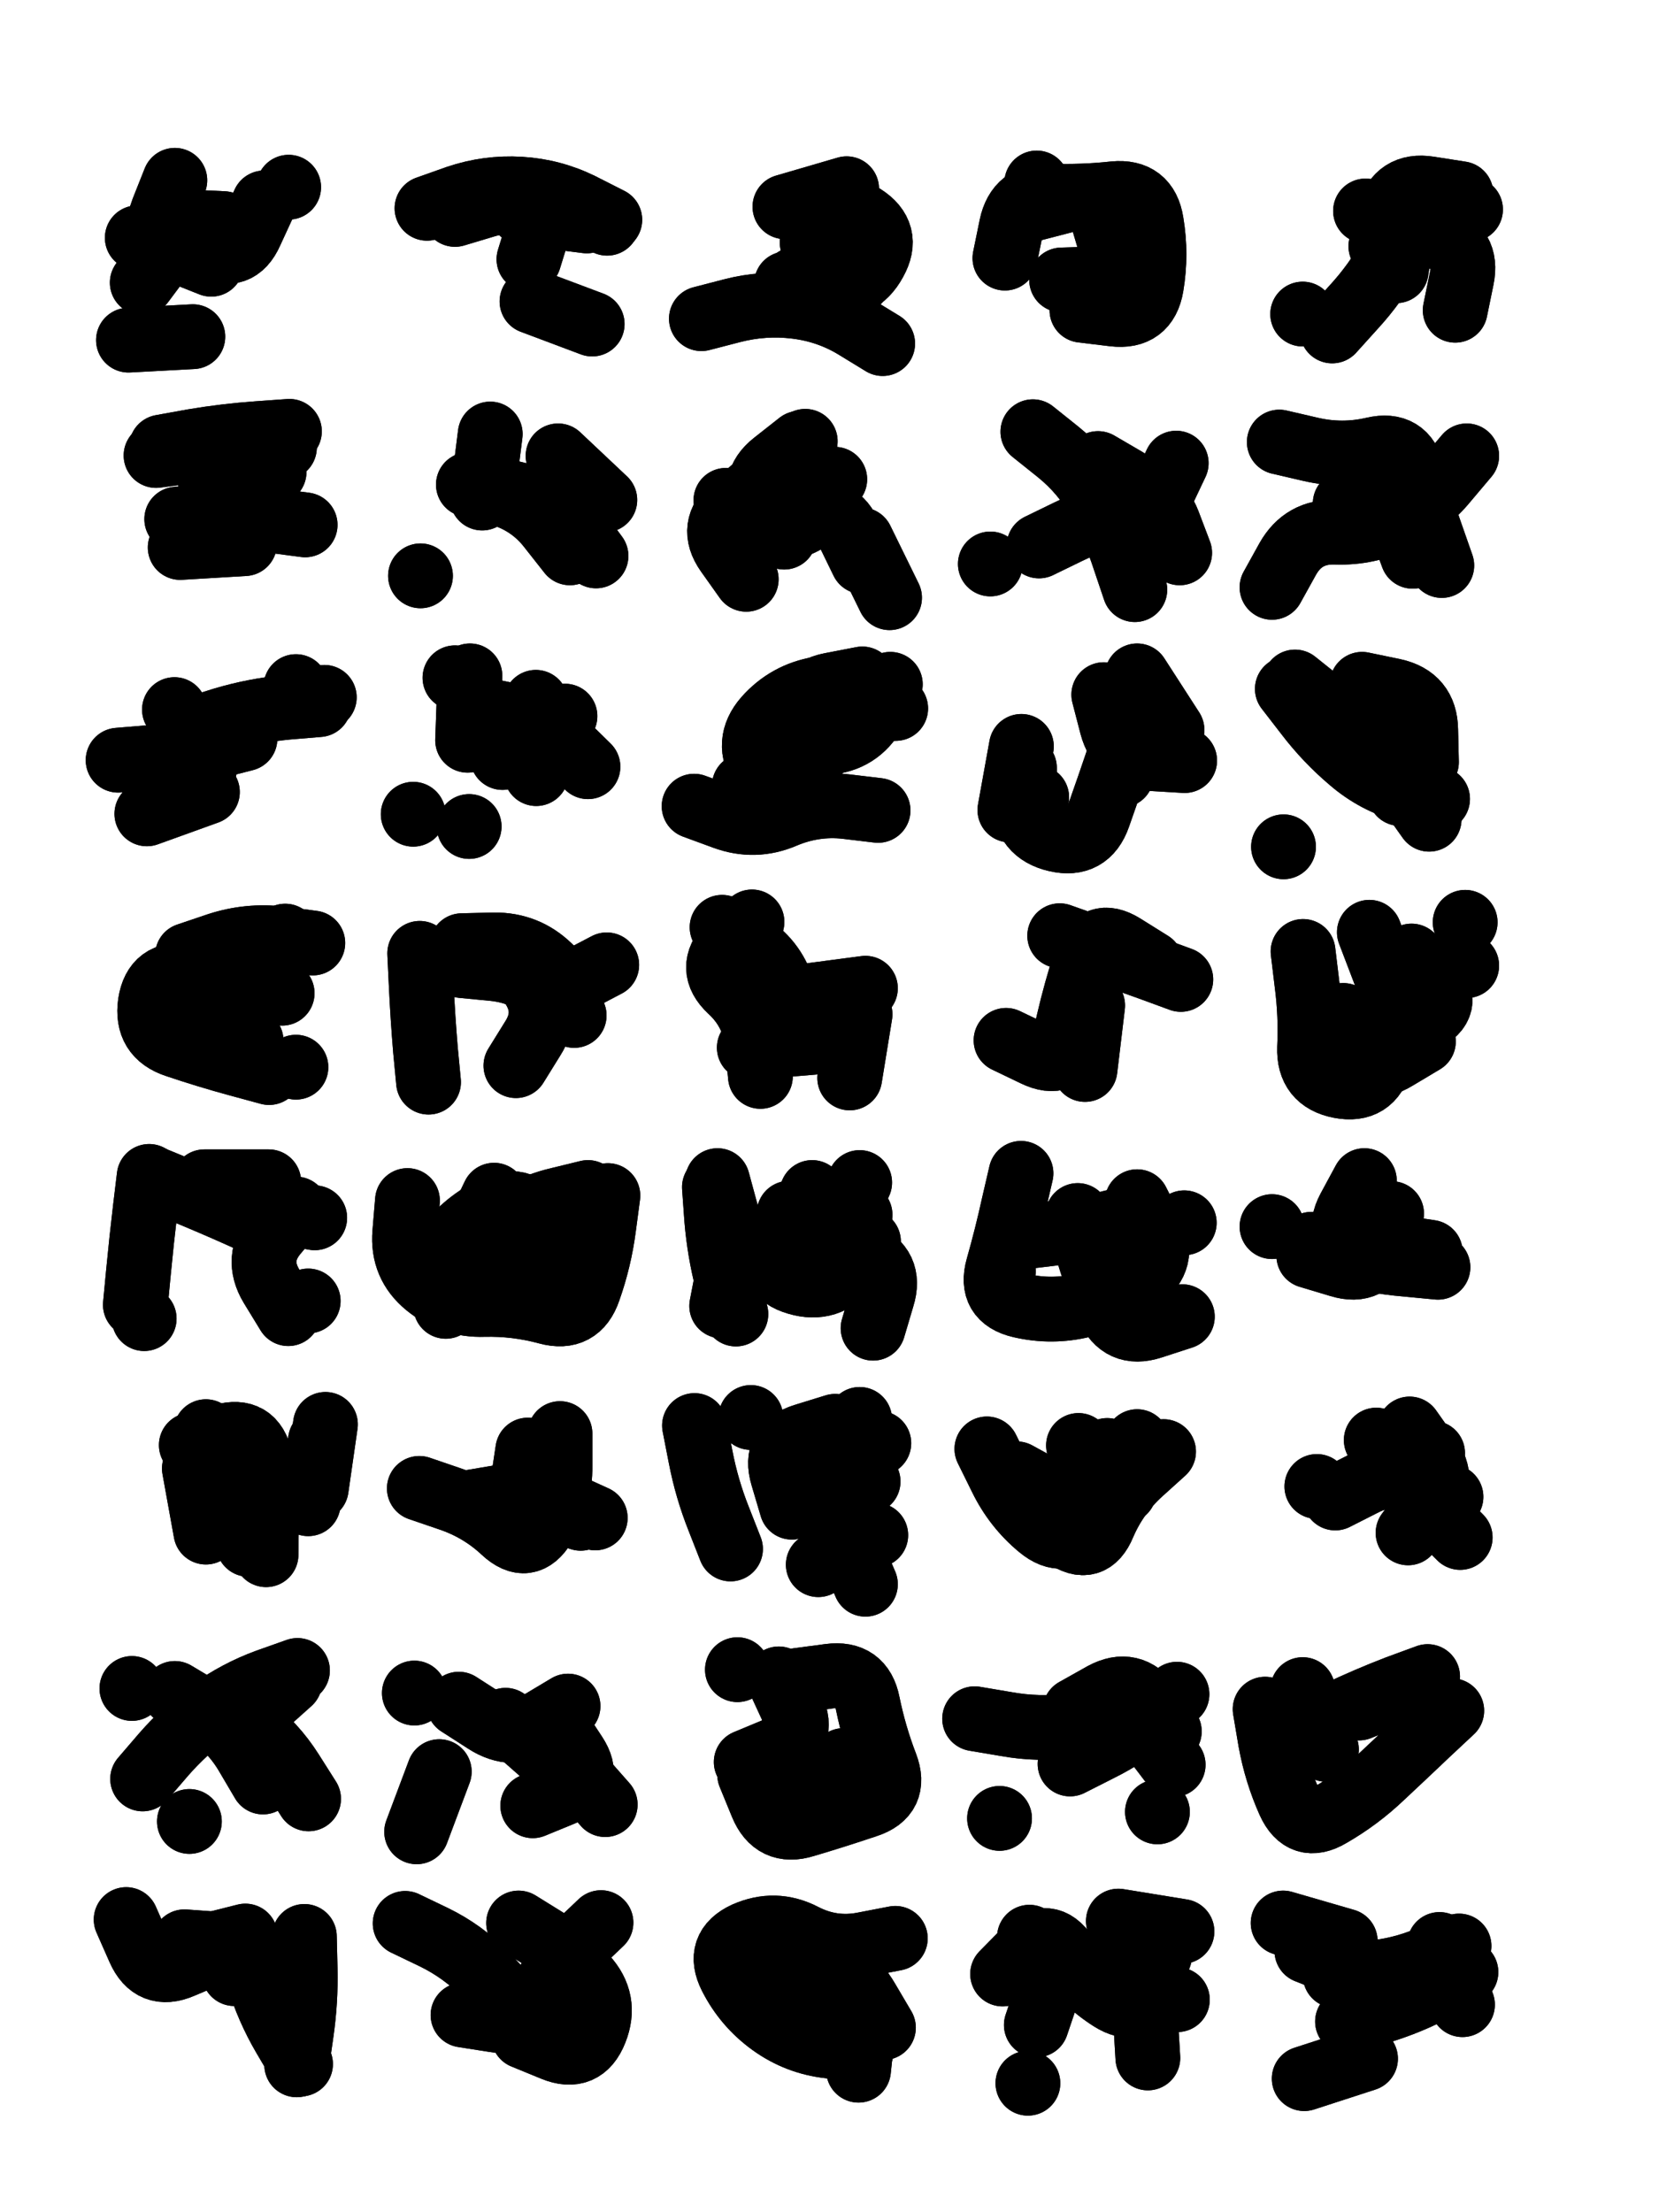 <svg xmlns="http://www.w3.org/2000/svg" viewBox="0 0 4329 5772"><title>Infinite Scribble #5093</title><defs><filter id="piece_5093_3_4_filter" x="-100" y="-100" width="4529" height="5972" filterUnits="userSpaceOnUse"><feGaussianBlur in="SourceGraphic" result="lineShape_1" stdDeviation="8450e-3"/><feColorMatrix in="lineShape_1" result="lineShape" type="matrix" values="1 0 0 0 0  0 1 0 0 0  0 0 1 0 0  0 0 0 10140e-3 -5070e-3"/><feGaussianBlur in="lineShape" result="shrank_blurred" stdDeviation="13450e-3"/><feColorMatrix in="shrank_blurred" result="shrank" type="matrix" values="1 0 0 0 0 0 1 0 0 0 0 0 1 0 0 0 0 0 11872e-3 -7760e-3"/><feColorMatrix in="lineShape" result="border_filled" type="matrix" values="0.6 0 0 0 -0.4  0 0.6 0 0 -0.4  0 0 0.6 0 -0.4  0 0 0 1 0"/><feComposite in="border_filled" in2="shrank" result="border" operator="out"/><feOffset in="lineShape" result="shapes_linestyle_bottom3" dx="-40560e-3" dy="40560e-3"/><feOffset in="lineShape" result="shapes_linestyle_bottom2" dx="-27040e-3" dy="27040e-3"/><feOffset in="lineShape" result="shapes_linestyle_bottom1" dx="-13520e-3" dy="13520e-3"/><feMerge result="shapes_linestyle_bottom"><feMergeNode in="shapes_linestyle_bottom3"/><feMergeNode in="shapes_linestyle_bottom2"/><feMergeNode in="shapes_linestyle_bottom1"/></feMerge><feGaussianBlur in="shapes_linestyle_bottom" result="shapes_linestyle_bottomcontent_blurred" stdDeviation="13450e-3"/><feColorMatrix in="shapes_linestyle_bottomcontent_blurred" result="shapes_linestyle_bottomcontent" type="matrix" values="1 0 0 0 0 0 1 0 0 0 0 0 1 0 0 0 0 0 11872e-3 -7760e-3"/><feColorMatrix in="shapes_linestyle_bottomcontent" result="shapes_linestyle_bottomdark" type="matrix" values="0.6 0 0 0 -0.1  0 0.6 0 0 -0.1  0 0 0.6 0 -0.1  0 0 0 1 0"/><feColorMatrix in="shapes_linestyle_bottom" result="shapes_linestyle_bottomborderblack" type="matrix" values="0.6 0 0 0 -0.4  0 0.6 0 0 -0.4  0 0 0.6 0 -0.4  0 0 0 1 0"/><feGaussianBlur in="lineShape" result="shapes_linestyle_frontshrank_blurred" stdDeviation="13450e-3"/><feColorMatrix in="shapes_linestyle_frontshrank_blurred" result="shapes_linestyle_frontshrank" type="matrix" values="1 0 0 0 0 0 1 0 0 0 0 0 1 0 0 0 0 0 11872e-3 -7760e-3"/><feMerge result="shapes_linestyle"><feMergeNode in="shapes_linestyle_bottomborderblack"/><feMergeNode in="shapes_linestyle_bottomdark"/><feMergeNode in="shapes_linestyle_frontshrank"/></feMerge><feComposite in="shapes_linestyle" in2="shrank" result="shapes_linestyle_cropped" operator="over"/><feComposite in="border" in2="shapes_linestyle_cropped" result="shapes" operator="over"/><feTurbulence result="shapes_finished_turbulence" type="turbulence" baseFrequency="147928e-6" numOctaves="3"/><feGaussianBlur in="shapes_finished_turbulence" result="shapes_finished_turbulence_smoothed" stdDeviation="0"/><feDisplacementMap in="shapes" in2="shapes_finished_turbulence_smoothed" result="shapes_finished_results_shifted" scale="5070e-2" xChannelSelector="R" yChannelSelector="G"/><feOffset in="shapes_finished_results_shifted" result="shapes_finished" dx="-1267e-2" dy="-1267e-2"/></filter><filter id="piece_5093_3_4_shadow" x="-100" y="-100" width="4529" height="5972" filterUnits="userSpaceOnUse"><feColorMatrix in="SourceGraphic" result="result_blackened" type="matrix" values="0 0 0 0 0  0 0 0 0 0  0 0 0 0 0  0 0 0 0.8 0"/><feGaussianBlur in="result_blackened" result="result_blurred" stdDeviation="50700e-3"/><feComposite in="SourceGraphic" in2="result_blurred" result="result" operator="over"/></filter><filter id="piece_5093_3_4_overall" x="-100" y="-100" width="4529" height="5972" filterUnits="userSpaceOnUse"><feTurbulence result="background_texture_bumps" type="fractalNoise" baseFrequency="54e-3" numOctaves="3"/><feDiffuseLighting in="background_texture_bumps" result="background_texture" surfaceScale="1" diffuseConstant="2" lighting-color="#555"><feDistantLight azimuth="225" elevation="20"/></feDiffuseLighting><feMorphology in="SourceGraphic" result="background_glow_1_thicken" operator="dilate" radius="27600e-3"/><feColorMatrix in="background_glow_1_thicken" result="background_glow_1_thicken_colored" type="matrix" values="0 0 0 0 0  0 0 0 0 0  0 0 0 0 0  0 0 0 1 0"/><feGaussianBlur in="background_glow_1_thicken_colored" result="background_glow_1" stdDeviation="73600e-3"/><feMorphology in="SourceGraphic" result="background_glow_2_thicken" operator="dilate" radius="0"/><feColorMatrix in="background_glow_2_thicken" result="background_glow_2_thicken_colored" type="matrix" values="0 0 0 0 0  0 0 0 0 0  0 0 0 0 0  0 0 0 0 0"/><feGaussianBlur in="background_glow_2_thicken_colored" result="background_glow_2" stdDeviation="0"/><feComposite in="background_glow_1" in2="background_glow_2" result="background_glow" operator="out"/><feBlend in="background_glow" in2="background_texture" result="background_merged" mode="normal"/><feColorMatrix in="background_merged" result="background" type="matrix" values="0.2 0 0 0 0  0 0.2 0 0 0  0 0 0.2 0 0  0 0 0 1 0"/></filter><clipPath id="piece_5093_3_4_clip"><rect x="0" y="0" width="4329" height="5772"/></clipPath><g id="layer_4" filter="url(#piece_5093_3_4_filter)" stroke-width="169" stroke-linecap="round" fill="none"><path d="M 597 810 L 429 819 M 452 552 L 620 543 M 847 420 L 847 420" stroke="hsl(295,100%,56%)"/><path d="M 1281 491 Q 1281 491 1361 467 Q 1442 444 1525 455 L 1609 467 M 1482 718 L 1639 777" stroke="hsl(5,100%,51%)"/><path d="M 1924 763 Q 1924 763 2005 742 Q 2087 721 2170 731 Q 2254 741 2325 784 L 2397 828 M 2142 471 L 2303 424" stroke="hsl(295,100%,56%)"/><path d="M 2864 662 L 3032 657 M 2799 409 L 2799 409" stroke="hsl(253,100%,57%)"/><path d="M 3570 795 Q 3570 795 3626 733 Q 3683 671 3724 597 Q 3765 524 3845 550 Q 3925 576 3908 658 L 3891 741" stroke="hsl(210,100%,52%)"/><path d="M 732 1350 L 564 1360 M 501 1120 Q 501 1120 584 1109 Q 668 1098 752 1098 L 836 1099" stroke="hsl(0,100%,51%)"/><path d="M 1316 1196 Q 1316 1196 1397 1219 Q 1478 1242 1529 1308 L 1581 1374 M 1191 1434 L 1191 1434" stroke="hsl(26,100%,52%)"/><path d="M 2341 1340 L 2415 1491 M 2195 1083 Q 2195 1083 2134 1140 Q 2073 1198 2008 1252 Q 1944 1306 1992 1374 L 2041 1443" stroke="hsl(0,100%,51%)"/><path d="M 2789 1058 Q 2789 1058 2854 1110 Q 2920 1163 2961 1236 Q 3002 1310 3028 1390 L 3055 1470 M 2678 1403 L 2678 1403" stroke="hsl(285,100%,56%)"/><path d="M 3921 1121 Q 3921 1121 3867 1185 Q 3814 1250 3738 1286 Q 3663 1323 3579 1320 Q 3495 1317 3454 1390 L 3413 1464" stroke="hsl(244,100%,57%)"/><path d="M 733 1859 Q 733 1859 651 1880 Q 570 1902 486 1908 L 402 1915" stroke="hsl(20,100%,53%)"/><path d="M 1493 1950 L 1568 1800 M 1172 2056 L 1172 2056 M 1281 1700 L 1281 1700" stroke="hsl(47,100%,51%)"/><path d="M 1905 2035 Q 1905 2035 1984 2064 Q 2063 2093 2140 2060 Q 2218 2027 2301 2036 L 2385 2046 M 2431 1780 L 2263 1786" stroke="hsl(20,100%,53%)"/><path d="M 2767 1935 Q 2767 1935 2767 2019 Q 2768 2103 2850 2122 Q 2932 2141 2960 2061 Q 2988 1982 3015 1902 L 3042 1823" stroke="hsl(339,100%,52%)"/><path d="M 3845 2016 Q 3845 2016 3764 1993 Q 3683 1971 3619 1916 Q 3555 1862 3504 1795 L 3453 1729 M 3443 2141 L 3443 2141" stroke="hsl(276,100%,57%)"/><path d="M 830 2523 Q 830 2523 747 2507 Q 665 2491 582 2478 Q 499 2466 486 2549 Q 474 2633 554 2659 Q 634 2686 715 2708 L 796 2730" stroke="hsl(41,100%,53%)"/><path d="M 1212 2755 Q 1212 2755 1204 2671 Q 1197 2587 1193 2503 L 1189 2419 M 1528 2527 L 1677 2449" stroke="hsl(78,100%,51%)"/><path d="M 2338 2578 L 2311 2744 M 2056 2337 Q 2056 2337 1997 2397 Q 1939 2458 2000 2515 Q 2062 2572 2070 2656 L 2078 2740" stroke="hsl(41,100%,53%)"/><path d="M 2963 2397 Q 2963 2397 2945 2479 Q 2927 2561 2898 2640 Q 2870 2719 2794 2682 L 2719 2646" stroke="hsl(14,100%,53%)"/><path d="M 3494 2414 Q 3494 2414 3504 2497 Q 3515 2581 3511 2665 Q 3508 2749 3590 2765 Q 3673 2781 3695 2699 Q 3717 2618 3735 2536 Q 3753 2454 3837 2452 L 3921 2451" stroke="hsl(320,100%,55%)"/><path d="M 447 3336 Q 447 3336 455 3252 Q 463 3168 473 3084 L 483 3001 M 846 3359 Q 846 3359 802 3287 Q 759 3215 812 3150 L 866 3086" stroke="hsl(64,100%,52%)"/><path d="M 1680 3051 Q 1680 3051 1669 3134 Q 1658 3218 1630 3297 Q 1603 3377 1522 3355 Q 1441 3333 1357 3335 Q 1273 3338 1208 3285 Q 1143 3232 1150 3148 L 1157 3064" stroke="hsl(138,100%,49%)"/><path d="M 2014 3360 Q 2014 3360 1992 3278 Q 1971 3197 1964 3113 L 1958 3029 M 2337 3017 Q 2337 3017 2301 3093 Q 2266 3170 2343 3203 Q 2421 3236 2396 3316 L 2372 3397" stroke="hsl(64,100%,52%)"/><path d="M 2906 3103 Q 2906 3103 2929 3184 Q 2952 3265 2985 3342 Q 3019 3419 3099 3393 L 3179 3367 M 3184 3122 L 3184 3122" stroke="hsl(35,100%,55%)"/><path d="M 3660 3174 L 3826 3199 M 3413 3132 L 3413 3132" stroke="hsl(8,100%,54%)"/><path d="M 919 3815 L 943 3648 M 631 3929 L 601 3763" stroke="hsl(41,100%,55%)"/><path d="M 1555 3672 Q 1555 3672 1555 3756 Q 1556 3840 1513 3912 Q 1470 3984 1408 3926 Q 1347 3869 1267 3842 L 1188 3815" stroke="hsl(78,100%,53%)"/><path d="M 2000 3973 Q 2000 3973 1969 3894 Q 1938 3816 1922 3733 L 1906 3651 M 2352 4065 Q 2352 4065 2319 3988 Q 2286 3911 2257 3832 Q 2228 3753 2307 3725 L 2387 3697" stroke="hsl(41,100%,55%)"/><path d="M 3061 3693 Q 3061 3693 3017 3764 Q 2973 3836 2922 3903 Q 2872 3970 2807 3916 Q 2743 3863 2706 3787 L 2669 3712" stroke="hsl(14,100%,55%)"/><path d="M 3685 3689 Q 3685 3689 3735 3756 Q 3785 3824 3844 3883 L 3904 3943" stroke="hsl(320,100%,57%)"/><path d="M 675 4381 Q 675 4381 742 4432 Q 809 4483 854 4554 L 899 4625 M 438 4337 L 438 4337 M 588 4684 L 588 4684" stroke="hsl(20,100%,56%)"/><path d="M 1562 4514 L 1673 4640 M 1181 4711 L 1240 4554" stroke="hsl(47,100%,54%)"/><path d="M 2050 4562 Q 2050 4562 2082 4640 Q 2114 4718 2194 4693 Q 2275 4669 2355 4642 Q 2435 4616 2405 4537 Q 2375 4459 2358 4376 Q 2342 4294 2258 4305 L 2175 4316" stroke="hsl(20,100%,56%)"/><path d="M 2637 4416 Q 2637 4416 2720 4430 Q 2803 4445 2886 4434 Q 2970 4424 3051 4403 L 3133 4382 M 2702 4676 L 2702 4676" stroke="hsl(339,100%,55%)"/><path d="M 3882 4395 Q 3882 4395 3821 4452 Q 3760 4510 3699 4567 Q 3638 4625 3565 4667 Q 3493 4710 3458 4633 Q 3424 4557 3409 4474 L 3395 4391" stroke="hsl(276,100%,60%)"/><path d="M 888 4984 Q 888 4984 890 5068 Q 892 5152 880 5235 L 868 5319 M 646 5028 Q 646 5028 568 5061 Q 491 5094 457 5017 L 423 4940" stroke="hsl(0,100%,56%)"/><path d="M 1151 4950 Q 1151 4950 1226 4986 Q 1302 5023 1360 5083 Q 1418 5144 1472 5208 Q 1527 5272 1585 5211 L 1643 5151" stroke="hsl(26,100%,57%)"/><path d="M 2075 4978 Q 2075 4978 2140 5031 Q 2205 5084 2278 5125 Q 2352 5166 2343 5249 L 2334 5333" stroke="hsl(0,100%,56%)"/><path d="M 2780 4986 Q 2780 4986 2850 5031 Q 2921 5077 3000 5105 Q 3080 5133 3084 5217 L 3089 5301 M 2776 5367 L 2776 5367" stroke="hsl(285,100%,61%)"/><path d="M 3657 5303 L 3497 5355 M 3604 4996 L 3442 4949 M 3850 5005 L 3910 5162" stroke="hsl(244,100%,62%)"/></g><g id="layer_3" filter="url(#piece_5093_3_4_filter)" stroke-width="169" stroke-linecap="round" fill="none"><path d="M 645 621 Q 645 621 567 590 Q 489 559 519 480 L 550 402" stroke="hsl(342,100%,57%)"/><path d="M 1208 475 Q 1208 475 1287 447 Q 1367 420 1451 425 Q 1535 430 1610 467 L 1685 505" stroke="hsl(21,100%,58%)"/><path d="M 2213 564 L 2381 548" stroke="hsl(342,100%,57%)"/><path d="M 2917 741 Q 2917 741 3000 751 Q 3084 761 3098 678 Q 3112 595 3098 512 Q 3085 429 3001 437 Q 2918 446 2834 443 Q 2750 440 2733 522 L 2716 605" stroke="hsl(277,100%,62%)"/><path d="M 3657 482 L 3823 512 M 3493 751 L 3493 751" stroke="hsl(238,100%,62%)"/><path d="M 890 1301 Q 890 1301 806 1290 Q 723 1279 639 1282 L 555 1286" stroke="hsl(15,100%,58%)"/><path d="M 1550 1121 L 1672 1236" stroke="hsl(42,100%,57%)"/><path d="M 1988 1237 Q 1988 1237 2057 1284 Q 2127 1332 2199 1289 Q 2271 1246 2308 1321 L 2345 1397" stroke="hsl(15,100%,58%)"/><path d="M 2959 1141 Q 2959 1141 3031 1183 Q 3104 1226 3068 1302 L 3033 1378" stroke="hsl(322,100%,58%)"/><path d="M 3856 1407 Q 3856 1407 3828 1327 Q 3800 1248 3780 1166 Q 3760 1085 3678 1104 Q 3596 1123 3514 1104 L 3432 1085" stroke="hsl(267,100%,63%)"/><path d="M 635 1998 L 477 2055 M 866 1723 L 866 1723" stroke="hsl(36,100%,59%)"/><path d="M 1343 1781 Q 1343 1781 1425 1798 Q 1508 1815 1568 1873 L 1628 1932 M 1318 2088 L 1318 2088" stroke="hsl(68,100%,56%)"/><path d="M 2129 2009 Q 2129 2009 2083 1939 Q 2037 1869 2092 1806 Q 2148 1743 2231 1729 L 2314 1716" stroke="hsl(36,100%,59%)"/><path d="M 2759 1879 L 2729 2045 M 3020 1954 L 3020 1954" stroke="hsl(9,100%,58%)"/><path d="M 3473 1711 Q 3473 1711 3538 1763 Q 3604 1816 3664 1874 Q 3725 1932 3774 2000 L 3823 2069" stroke="hsl(305,100%,61%)"/><path d="M 583 2424 Q 583 2424 663 2397 Q 743 2371 826 2381 L 910 2392 M 866 2716 L 866 2716" stroke="hsl(57,100%,57%)"/><path d="M 1440 2712 Q 1440 2712 1484 2641 Q 1529 2570 1481 2501 L 1434 2432" stroke="hsl(123,100%,54%)"/><path d="M 1978 2351 Q 1978 2351 2048 2397 Q 2118 2443 2139 2524 Q 2161 2606 2238 2638 L 2316 2670" stroke="hsl(57,100%,57%)"/><path d="M 2945 2555 L 2925 2722" stroke="hsl(30,100%,61%)"/><path d="M 3599 2581 Q 3599 2581 3631 2658 Q 3664 2736 3736 2692 L 3808 2649 M 3917 2338 L 3917 2338" stroke="hsl(3,100%,59%)"/><path d="M 798 3138 Q 798 3138 721 3103 Q 645 3069 567 3037 L 489 3005 M 470 3372 L 470 3372" stroke="hsl(105,100%,58%)"/><path d="M 1257 3340 Q 1257 3340 1296 3266 Q 1336 3192 1400 3137 Q 1464 3083 1546 3063 L 1628 3043" stroke="hsl(187,100%,55%)"/><path d="M 2338 3101 L 2325 3269 M 1966 3012 Q 1966 3012 1988 3093 Q 2010 3174 1993 3256 L 1977 3339" stroke="hsl(105,100%,58%)"/><path d="M 3061 3067 Q 3061 3067 3099 3142 Q 3137 3217 3069 3267 Q 3002 3317 2920 3337 Q 2839 3357 2757 3338 Q 2675 3319 2698 3238 Q 2721 3157 2739 3075 L 2758 2993" stroke="hsl(51,100%,59%)"/><path d="M 3846 3238 Q 3846 3238 3762 3230 Q 3678 3223 3597 3200 L 3516 3178" stroke="hsl(24,100%,61%)"/><path d="M 788 3988 Q 788 3988 789 3904 Q 791 3820 773 3738 Q 755 3656 674 3679 L 593 3702" stroke="hsl(57,100%,59%)"/><path d="M 1328 3850 Q 1328 3850 1411 3836 Q 1494 3822 1570 3857 L 1647 3892" stroke="hsl(123,100%,57%)"/><path d="M 2379 3937 L 2229 4014 M 2337 3635 L 2337 3635 M 2053 3630 L 2053 3630" stroke="hsl(57,100%,59%)"/><path d="M 2804 3889 Q 2804 3889 2872 3938 Q 2941 3987 2973 3909 Q 3006 3832 3068 3775 L 3130 3719" stroke="hsl(30,100%,63%)"/><path d="M 3795 3887 L 3832 3723 M 3530 3810 L 3530 3810" stroke="hsl(3,100%,61%)"/><path d="M 466 4573 Q 466 4573 521 4509 Q 576 4446 644 4396 Q 712 4347 791 4318 L 870 4290" stroke="hsl(36,100%,63%)"/><path d="M 1548 4439 Q 1548 4439 1594 4509 Q 1640 4579 1562 4611 L 1484 4643 M 1175 4349 L 1175 4349" stroke="hsl(68,100%,60%)"/><path d="M 2322 4539 L 2187 4639 M 2018 4288 L 2018 4288" stroke="hsl(36,100%,63%)"/><path d="M 2899 4394 Q 2899 4394 2972 4353 Q 3046 4313 3095 4381 L 3145 4449 M 3114 4659 L 3114 4659" stroke="hsl(9,100%,62%)"/><path d="M 3640 4388 L 3796 4325" stroke="hsl(305,100%,65%)"/><path d="M 878 5317 Q 878 5317 835 5244 Q 793 5172 768 5091 Q 743 5011 659 5004 L 575 4998" stroke="hsl(15,100%,64%)"/><path d="M 1460 5245 Q 1460 5245 1538 5277 Q 1616 5309 1647 5230 Q 1678 5152 1621 5090 L 1564 5029" stroke="hsl(42,100%,63%)"/><path d="M 2430 4989 Q 2430 4989 2347 5005 Q 2265 5021 2190 4982 Q 2116 4944 2039 4978 Q 1963 5013 2001 5088 Q 2039 5163 2107 5212 Q 2175 5261 2258 5270 L 2342 5280" stroke="hsl(15,100%,64%)"/><path d="M 2710 5082 Q 2710 5082 2769 5022 Q 2828 4963 2875 5032 Q 2922 5102 2993 5147 Q 3064 5192 3092 5112 L 3120 5033" stroke="hsl(322,100%,64%)"/><path d="M 3827 5064 Q 3827 5064 3743 5074 Q 3660 5085 3582 5053 L 3504 5022" stroke="hsl(267,100%,68%)"/></g><g id="layer_2" filter="url(#piece_5093_3_4_filter)" stroke-width="169" stroke-linecap="round" fill="none"><path d="M 783 461 Q 783 461 748 537 Q 714 614 640 574 Q 566 535 515 602 L 465 669" stroke="hsl(11,100%,63%)"/><path d="M 1458 487 L 1625 508" stroke="hsl(37,100%,64%)"/><path d="M 2146 672 Q 2146 672 2227 693 Q 2309 715 2349 641 L 2389 567" stroke="hsl(11,100%,63%)"/><path d="M 2906 673 L 3073 656" stroke="hsl(307,100%,66%)"/><path d="M 3737 638 Q 3737 638 3750 555 Q 3763 472 3847 475 L 3931 478" stroke="hsl(260,100%,68%)"/><path d="M 515 1098 Q 515 1098 598 1083 Q 681 1069 765 1063 L 849 1057" stroke="hsl(31,100%,64%)"/><path d="M 1385 1207 Q 1385 1207 1467 1227 Q 1549 1247 1599 1314 L 1649 1382" stroke="hsl(58,100%,61%)"/><path d="M 2007 1370 Q 2007 1370 2060 1305 Q 2114 1241 2193 1211 L 2272 1182" stroke="hsl(31,100%,64%)"/><path d="M 2805 1356 Q 2805 1356 2881 1319 Q 2957 1283 3034 1250 Q 3112 1217 3142 1295 L 3172 1374" stroke="hsl(5,100%,63%)"/><path d="M 3722 1225 L 3780 1383" stroke="hsl(295,100%,67%)"/><path d="M 629 1931 L 549 1783 M 940 1751 L 940 1751" stroke="hsl(52,100%,63%)"/><path d="M 1405 1908 L 1492 1764" stroke="hsl(107,100%,61%)"/><path d="M 2036 1982 Q 2036 1982 2101 1929 Q 2166 1876 2250 1869 Q 2334 1863 2375 1790 L 2417 1717" stroke="hsl(52,100%,63%)"/><path d="M 3061 1695 L 3152 1836 M 2799 2012 L 2799 2012" stroke="hsl(25,100%,65%)"/><path d="M 3795 1841 L 3747 2002" stroke="hsl(357,100%,64%)"/><path d="M 749 2647 Q 749 2647 665 2656 Q 582 2665 560 2583 L 539 2502" stroke="hsl(90,100%,64%)"/><path d="M 1300 2451 Q 1300 2451 1383 2459 Q 1467 2468 1529 2524 L 1592 2581" stroke="hsl(177,100%,59%)"/><path d="M 2217 2651 L 2049 2665" stroke="hsl(90,100%,64%)"/><path d="M 2863 2680 Q 2863 2680 2882 2598 Q 2901 2516 2927 2436 Q 2954 2356 3025 2400 L 3097 2445" stroke="hsl(46,100%,64%)"/><path d="M 3777 2426 Q 3777 2426 3830 2491 Q 3883 2556 3807 2593 Q 3732 2630 3648 2632 L 3564 2635" stroke="hsl(19,100%,65%)"/><path d="M 627 3015 L 795 3015 M 898 3326 L 898 3326" stroke="hsl(159,100%,61%)"/><path d="M 1411 3319 Q 1411 3319 1471 3260 Q 1531 3201 1496 3124 Q 1461 3048 1385 3083 Q 1309 3119 1258 3186 L 1208 3253" stroke="hsl(216,100%,67%)"/><path d="M 2153 3097 Q 2153 3097 2123 3176 Q 2094 3255 2174 3278 Q 2255 3302 2307 3236 L 2360 3171" stroke="hsl(159,100%,61%)"/><path d="M 3100 3190 L 2982 3310 M 2712 3248 L 2712 3248" stroke="hsl(78,100%,64%)"/><path d="M 3725 3098 Q 3725 3098 3697 3177 Q 3670 3257 3589 3232 L 3509 3208" stroke="hsl(40,100%,65%)"/><path d="M 631 3667 Q 631 3667 687 3730 Q 743 3793 742 3877 L 742 3961" stroke="hsl(90,100%,66%)"/><path d="M 1449 3842 L 1609 3893" stroke="hsl(177,100%,61%)"/><path d="M 2160 3864 Q 2160 3864 2136 3783 Q 2112 3703 2192 3678 L 2273 3653" stroke="hsl(90,100%,66%)"/><path d="M 2983 3716 Q 2983 3716 2938 3787 Q 2894 3858 2820 3817 L 2747 3777" stroke="hsl(46,100%,66%)"/><path d="M 3772 3660 Q 3772 3660 3820 3728 Q 3869 3797 3818 3864 L 3768 3931" stroke="hsl(19,100%,67%)"/><path d="M 550 4350 Q 550 4350 622 4393 Q 694 4436 737 4508 L 780 4581" stroke="hsl(52,100%,66%)"/><path d="M 1413 4420 L 1539 4531" stroke="hsl(107,100%,65%)"/><path d="M 2295 4525 L 2159 4624" stroke="hsl(52,100%,66%)"/><path d="M 2886 4534 Q 2886 4534 2961 4496 Q 3036 4459 3100 4405 L 3165 4352" stroke="hsl(25,100%,68%)"/><path d="M 3511 4438 Q 3511 4438 3586 4401 Q 3662 4365 3740 4335 L 3819 4306" stroke="hsl(357,100%,68%)"/><path d="M 705 5081 L 870 5046" stroke="hsl(31,100%,69%)"/><path d="M 1302 5189 Q 1302 5189 1385 5202 Q 1468 5216 1504 5140 Q 1540 5064 1601 5006 L 1662 4948" stroke="hsl(58,100%,67%)"/><path d="M 2399 5222 Q 2399 5222 2356 5149 Q 2314 5077 2233 5052 L 2153 5028" stroke="hsl(31,100%,69%)"/><path d="M 2798 5215 Q 2798 5215 2825 5135 Q 2853 5056 2925 5098 Q 2998 5141 3082 5145 L 3166 5149" stroke="hsl(5,100%,69%)"/><path d="M 3901 5009 Q 3901 5009 3823 5041 Q 3746 5074 3662 5080 L 3578 5086" stroke="hsl(295,100%,72%)"/></g><g id="layer_1" filter="url(#piece_5093_3_4_filter)" stroke-width="169" stroke-linecap="round" fill="none"><path d="M 677 515 L 509 507" stroke="hsl(26,100%,69%)"/><path d="M 1474 608 Q 1474 608 1499 527 Q 1524 447 1601 480 L 1678 514" stroke="hsl(53,100%,67%)"/><path d="M 2170 660 Q 2170 660 2253 674 Q 2336 688 2376 614 Q 2417 541 2346 496 L 2275 451" stroke="hsl(26,100%,69%)"/><path d="M 2788 477 Q 2788 477 2869 456 Q 2951 435 2975 515 L 2999 596" stroke="hsl(0,100%,69%)"/><path d="M 3697 574 Q 3697 574 3718 492 Q 3740 411 3823 424 L 3906 437" stroke="hsl(286,100%,72%)"/><path d="M 643 1191 L 809 1163" stroke="hsl(48,100%,69%)"/><path d="M 1352 1231 L 1373 1064" stroke="hsl(95,100%,68%)"/><path d="M 2140 1333 Q 2140 1333 2094 1262 Q 2048 1192 2114 1140 L 2180 1088" stroke="hsl(48,100%,69%)"/><path d="M 3163 1140 Q 3163 1140 3127 1216 Q 3092 1292 3030 1235 L 2969 1178" stroke="hsl(20,100%,70%)"/><path d="M 3748 1159 L 3604 1245" stroke="hsl(339,100%,70%)"/><path d="M 597 1834 Q 597 1834 677 1809 Q 758 1785 842 1777 L 926 1770" stroke="hsl(80,100%,69%)"/><path d="M 1314 1863 L 1320 1695" stroke="hsl(162,100%,66%)"/><path d="M 2226 1897 Q 2226 1897 2202 1816 Q 2179 1735 2261 1719 L 2344 1703" stroke="hsl(80,100%,69%)"/><path d="M 2974 1744 Q 2974 1744 2995 1825 Q 3017 1907 3101 1911 L 3185 1916" stroke="hsl(42,100%,70%)"/><path d="M 3648 1717 Q 3648 1717 3730 1734 Q 3813 1752 3814 1836 L 3816 1920" stroke="hsl(15,100%,71%)"/><path d="M 838 2374 Q 838 2374 816 2455 Q 795 2537 718 2502 L 642 2468" stroke="hsl(141,100%,68%)"/><path d="M 1299 2399 Q 1299 2399 1383 2397 Q 1467 2396 1527 2454 L 1588 2513" stroke="hsl(207,100%,72%)"/><path d="M 2352 2510 L 2185 2532" stroke="hsl(141,100%,68%)"/><path d="M 2859 2373 Q 2859 2373 2938 2401 Q 3017 2430 3096 2458 L 3175 2487" stroke="hsl(66,100%,70%)"/><path d="M 3727 2521 L 3667 2364" stroke="hsl(36,100%,72%)"/><path d="M 749 3079 L 915 3109" stroke="hsl(196,100%,71%)"/><path d="M 1310 3202 L 1383 3050" stroke="hsl(242,100%,77%)"/><path d="M 2213 3043 L 2144 3196" stroke="hsl(196,100%,71%)"/><path d="M 2746 3161 Q 2746 3161 2829 3151 Q 2913 3142 2994 3121 L 3076 3100" stroke="hsl(120,100%,70%)"/><path d="M 3735 3212 Q 3735 3212 3655 3186 Q 3575 3160 3614 3086 L 3654 3012" stroke="hsl(56,100%,71%)"/><path d="M 930 3690 L 898 3855" stroke="hsl(141,100%,70%)"/><path d="M 1471 3715 L 1446 3881" stroke="hsl(207,100%,74%)"/><path d="M 2359 3797 L 2197 3843" stroke="hsl(141,100%,70%)"/><path d="M 2908 3703 L 3027 3822" stroke="hsl(66,100%,72%)"/><path d="M 3880 3837 Q 3880 3837 3804 3800 Q 3728 3764 3653 3802 L 3578 3840" stroke="hsl(36,100%,74%)"/><path d="M 725 4432 L 850 4320" stroke="hsl(80,100%,73%)"/><path d="M 1291 4378 Q 1291 4378 1361 4423 Q 1432 4469 1504 4426 L 1576 4383" stroke="hsl(162,100%,70%)"/><path d="M 2126 4312 Q 2126 4312 2161 4388 Q 2196 4465 2118 4497 L 2041 4529" stroke="hsl(80,100%,73%)"/><path d="M 2895 4462 Q 2895 4462 2974 4432 Q 3053 4403 3104 4469 L 3155 4536" stroke="hsl(42,100%,74%)"/><path d="M 3555 4496 L 3493 4340" stroke="hsl(15,100%,75%)"/><path d="M 571 5024 L 734 4983" stroke="hsl(48,100%,75%)"/><path d="M 1447 4949 Q 1447 4949 1518 4993 Q 1590 5037 1543 5107 L 1497 5177" stroke="hsl(95,100%,74%)"/><path d="M 2328 5009 L 2325 5177" stroke="hsl(48,100%,75%)"/><path d="M 3012 4944 L 3178 4971" stroke="hsl(20,100%,76%)"/><path d="M 3919 5077 Q 3919 5077 3845 5117 Q 3771 5157 3690 5181 L 3610 5206" stroke="hsl(339,100%,76%)"/></g></defs><g filter="url(#piece_5093_3_4_overall)" clip-path="url(#piece_5093_3_4_clip)"><use href="#layer_4"/><use href="#layer_3"/><use href="#layer_2"/><use href="#layer_1"/></g><g clip-path="url(#piece_5093_3_4_clip)"><use href="#layer_4" filter="url(#piece_5093_3_4_shadow)"/><use href="#layer_3" filter="url(#piece_5093_3_4_shadow)"/><use href="#layer_2" filter="url(#piece_5093_3_4_shadow)"/><use href="#layer_1" filter="url(#piece_5093_3_4_shadow)"/></g></svg>
